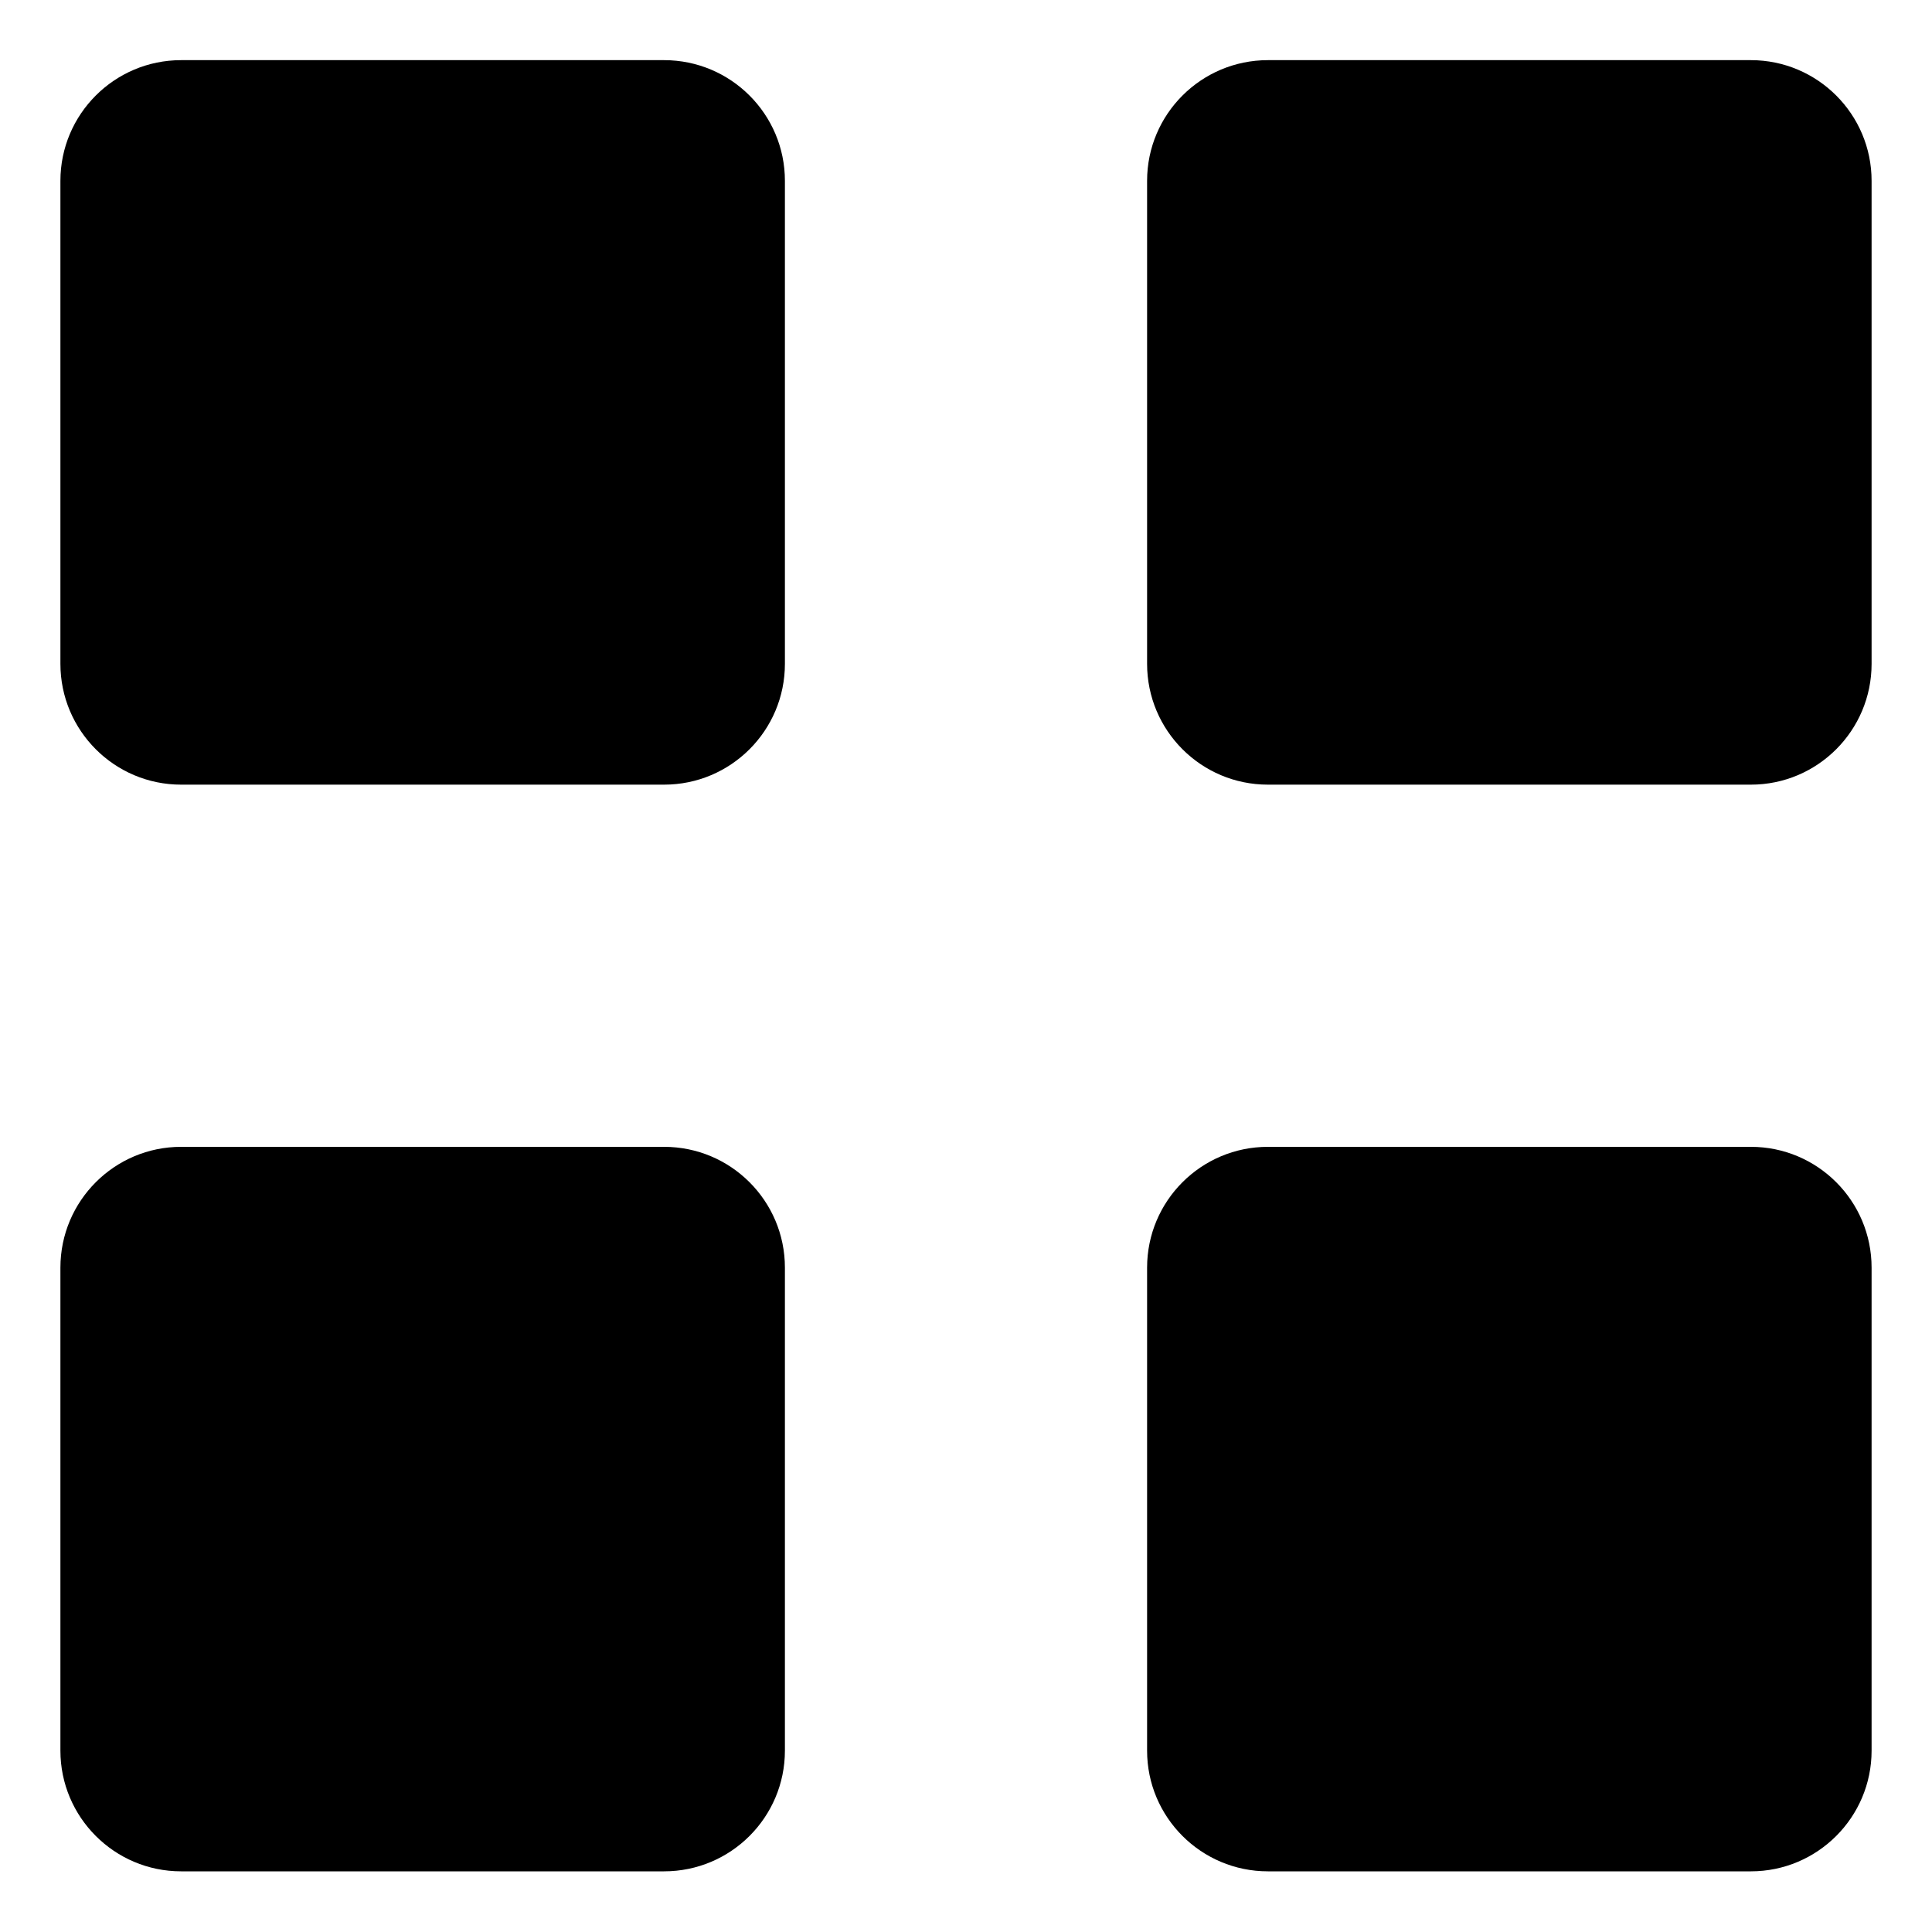 <svg width="15" height="15" viewBox="0 0 15 15" fill="none" xmlns="http://www.w3.org/2000/svg">
<path d="M1.406 0.467H5.156C5.674 0.467 6.094 0.887 6.094 1.404V5.154C6.094 5.672 5.674 6.092 5.156 6.092H1.406C0.889 6.092 0.469 5.672 0.469 5.154V1.404C0.469 0.887 0.889 0.467 1.406 0.467Z" fill="black"/>
<path d="M1.406 8.904H5.156C5.674 8.904 6.094 9.324 6.094 9.842V13.592C6.094 14.109 5.674 14.529 5.156 14.529H1.406C0.889 14.529 0.469 14.109 0.469 13.592V9.842C0.469 9.324 0.889 8.904 1.406 8.904Z" fill="black"/>
<path d="M9.844 0.467H13.594C14.111 0.467 14.531 0.887 14.531 1.404V5.154C14.531 5.672 14.111 6.092 13.594 6.092H9.844C9.326 6.092 8.906 5.672 8.906 5.154V1.404C8.906 0.887 9.326 0.467 9.844 0.467Z" fill="black"/>
<path d="M9.844 8.904H13.594C14.111 8.904 14.531 9.324 14.531 9.842V13.592C14.531 14.109 14.111 14.529 13.594 14.529H9.844C9.326 14.529 8.906 14.109 8.906 13.592V9.842C8.906 9.324 9.326 8.904 9.844 8.904Z" fill="black"/>
</svg>
